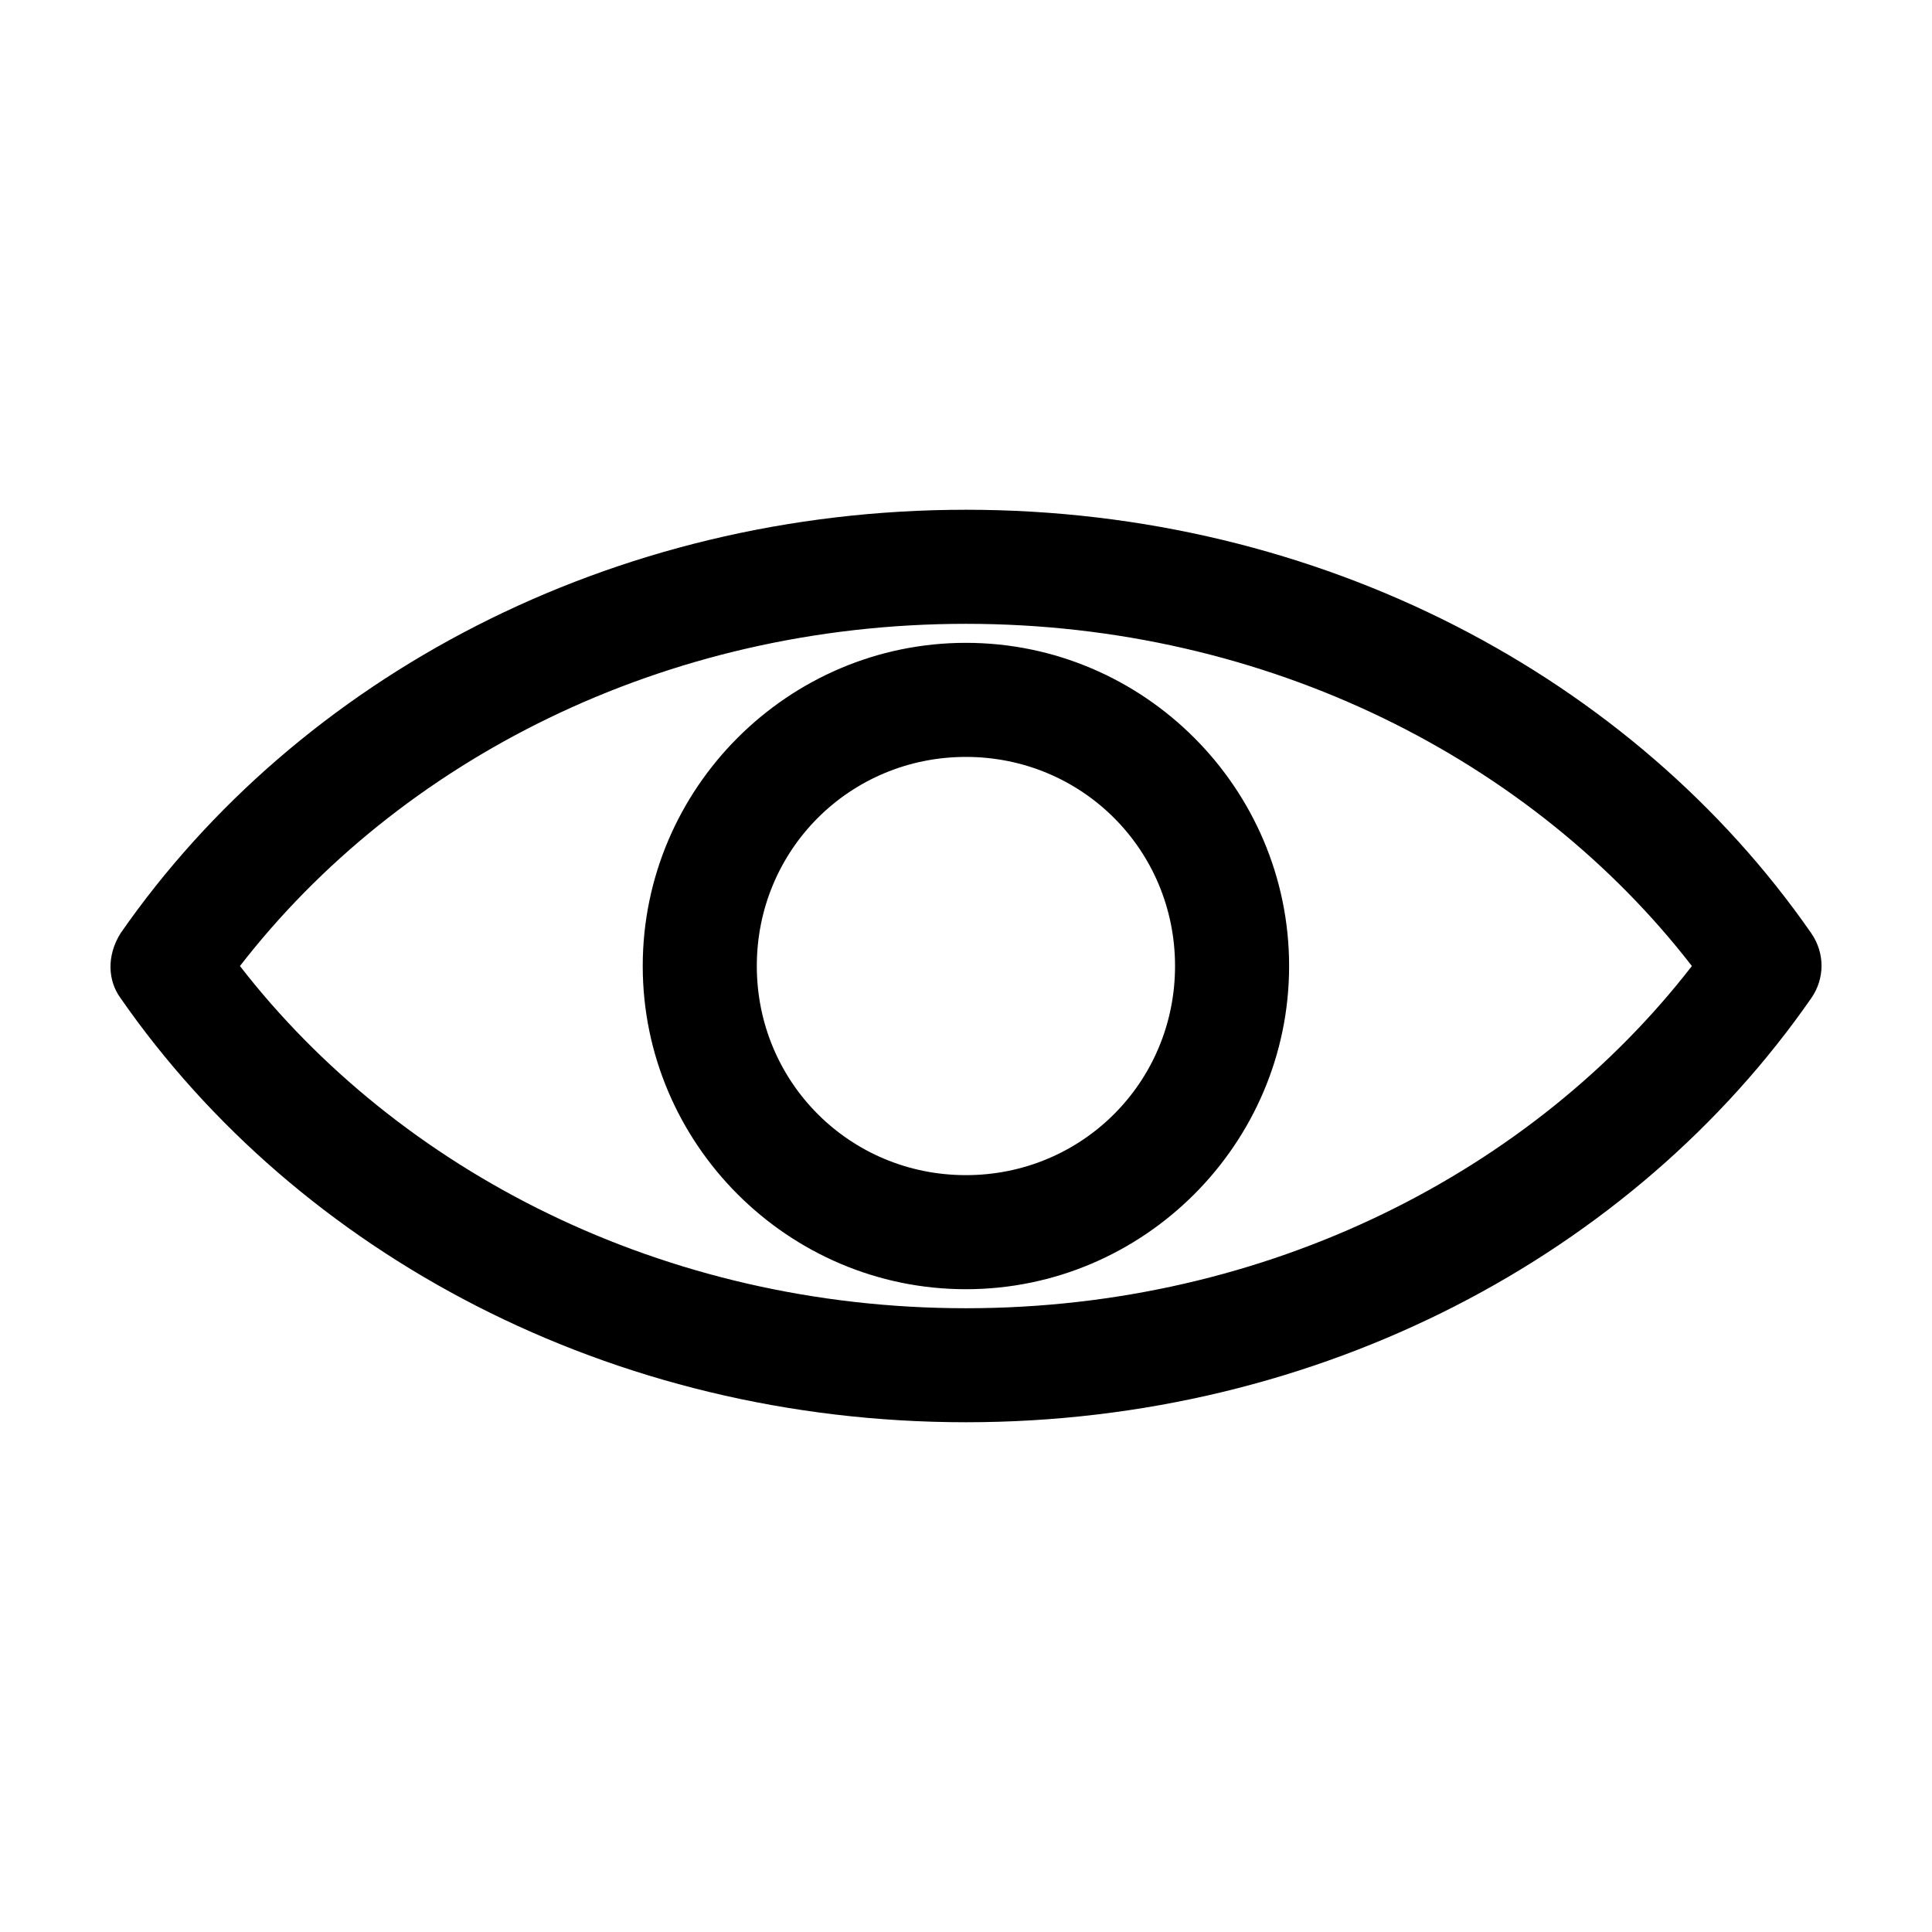 <?xml version="1.0" encoding="UTF-8"?>
<!-- The Best Svg Icon site in the world: iconSvg.co, Visit us! https://iconsvg.co -->
<svg fill="#000000" width="800px" height="800px" version="1.1" viewBox="144 144 512 512" xmlns="http://www.w3.org/2000/svg">
 <path d="m399.98 279.09c-94.031 0-176.96 44.453-224.04 112.25-3.75 6.031-3.336 12.586 0 17.16 47.078 67.805 130 112.41 224.04 112.41 94.031 0 176.96-44.609 224.04-112.41 3.535-5.094 3.676-11.816 0-17.16-47.078-67.805-130.01-112.25-224.04-112.25zm0 30.23c80.25 0 150.3 36.312 192.39 90.688-42.098 54.316-112.19 90.688-192.39 90.688-80.203 0-150.3-36.367-192.39-90.688 42.09-54.371 112.14-90.688 192.39-90.688zm0 5.039c-47.121 0-85.648 38.523-85.648 85.648 0 47.121 38.523 85.648 85.648 85.648 47.121 0 85.648-38.523 85.648-85.648 0-47.121-38.523-85.648-85.648-85.648zm0 30.23c30.785 0 55.418 24.633 55.418 55.418s-24.633 55.418-55.418 55.418c-30.785 0-55.418-24.633-55.418-55.418s24.633-55.418 55.418-55.418z"/>
</svg>